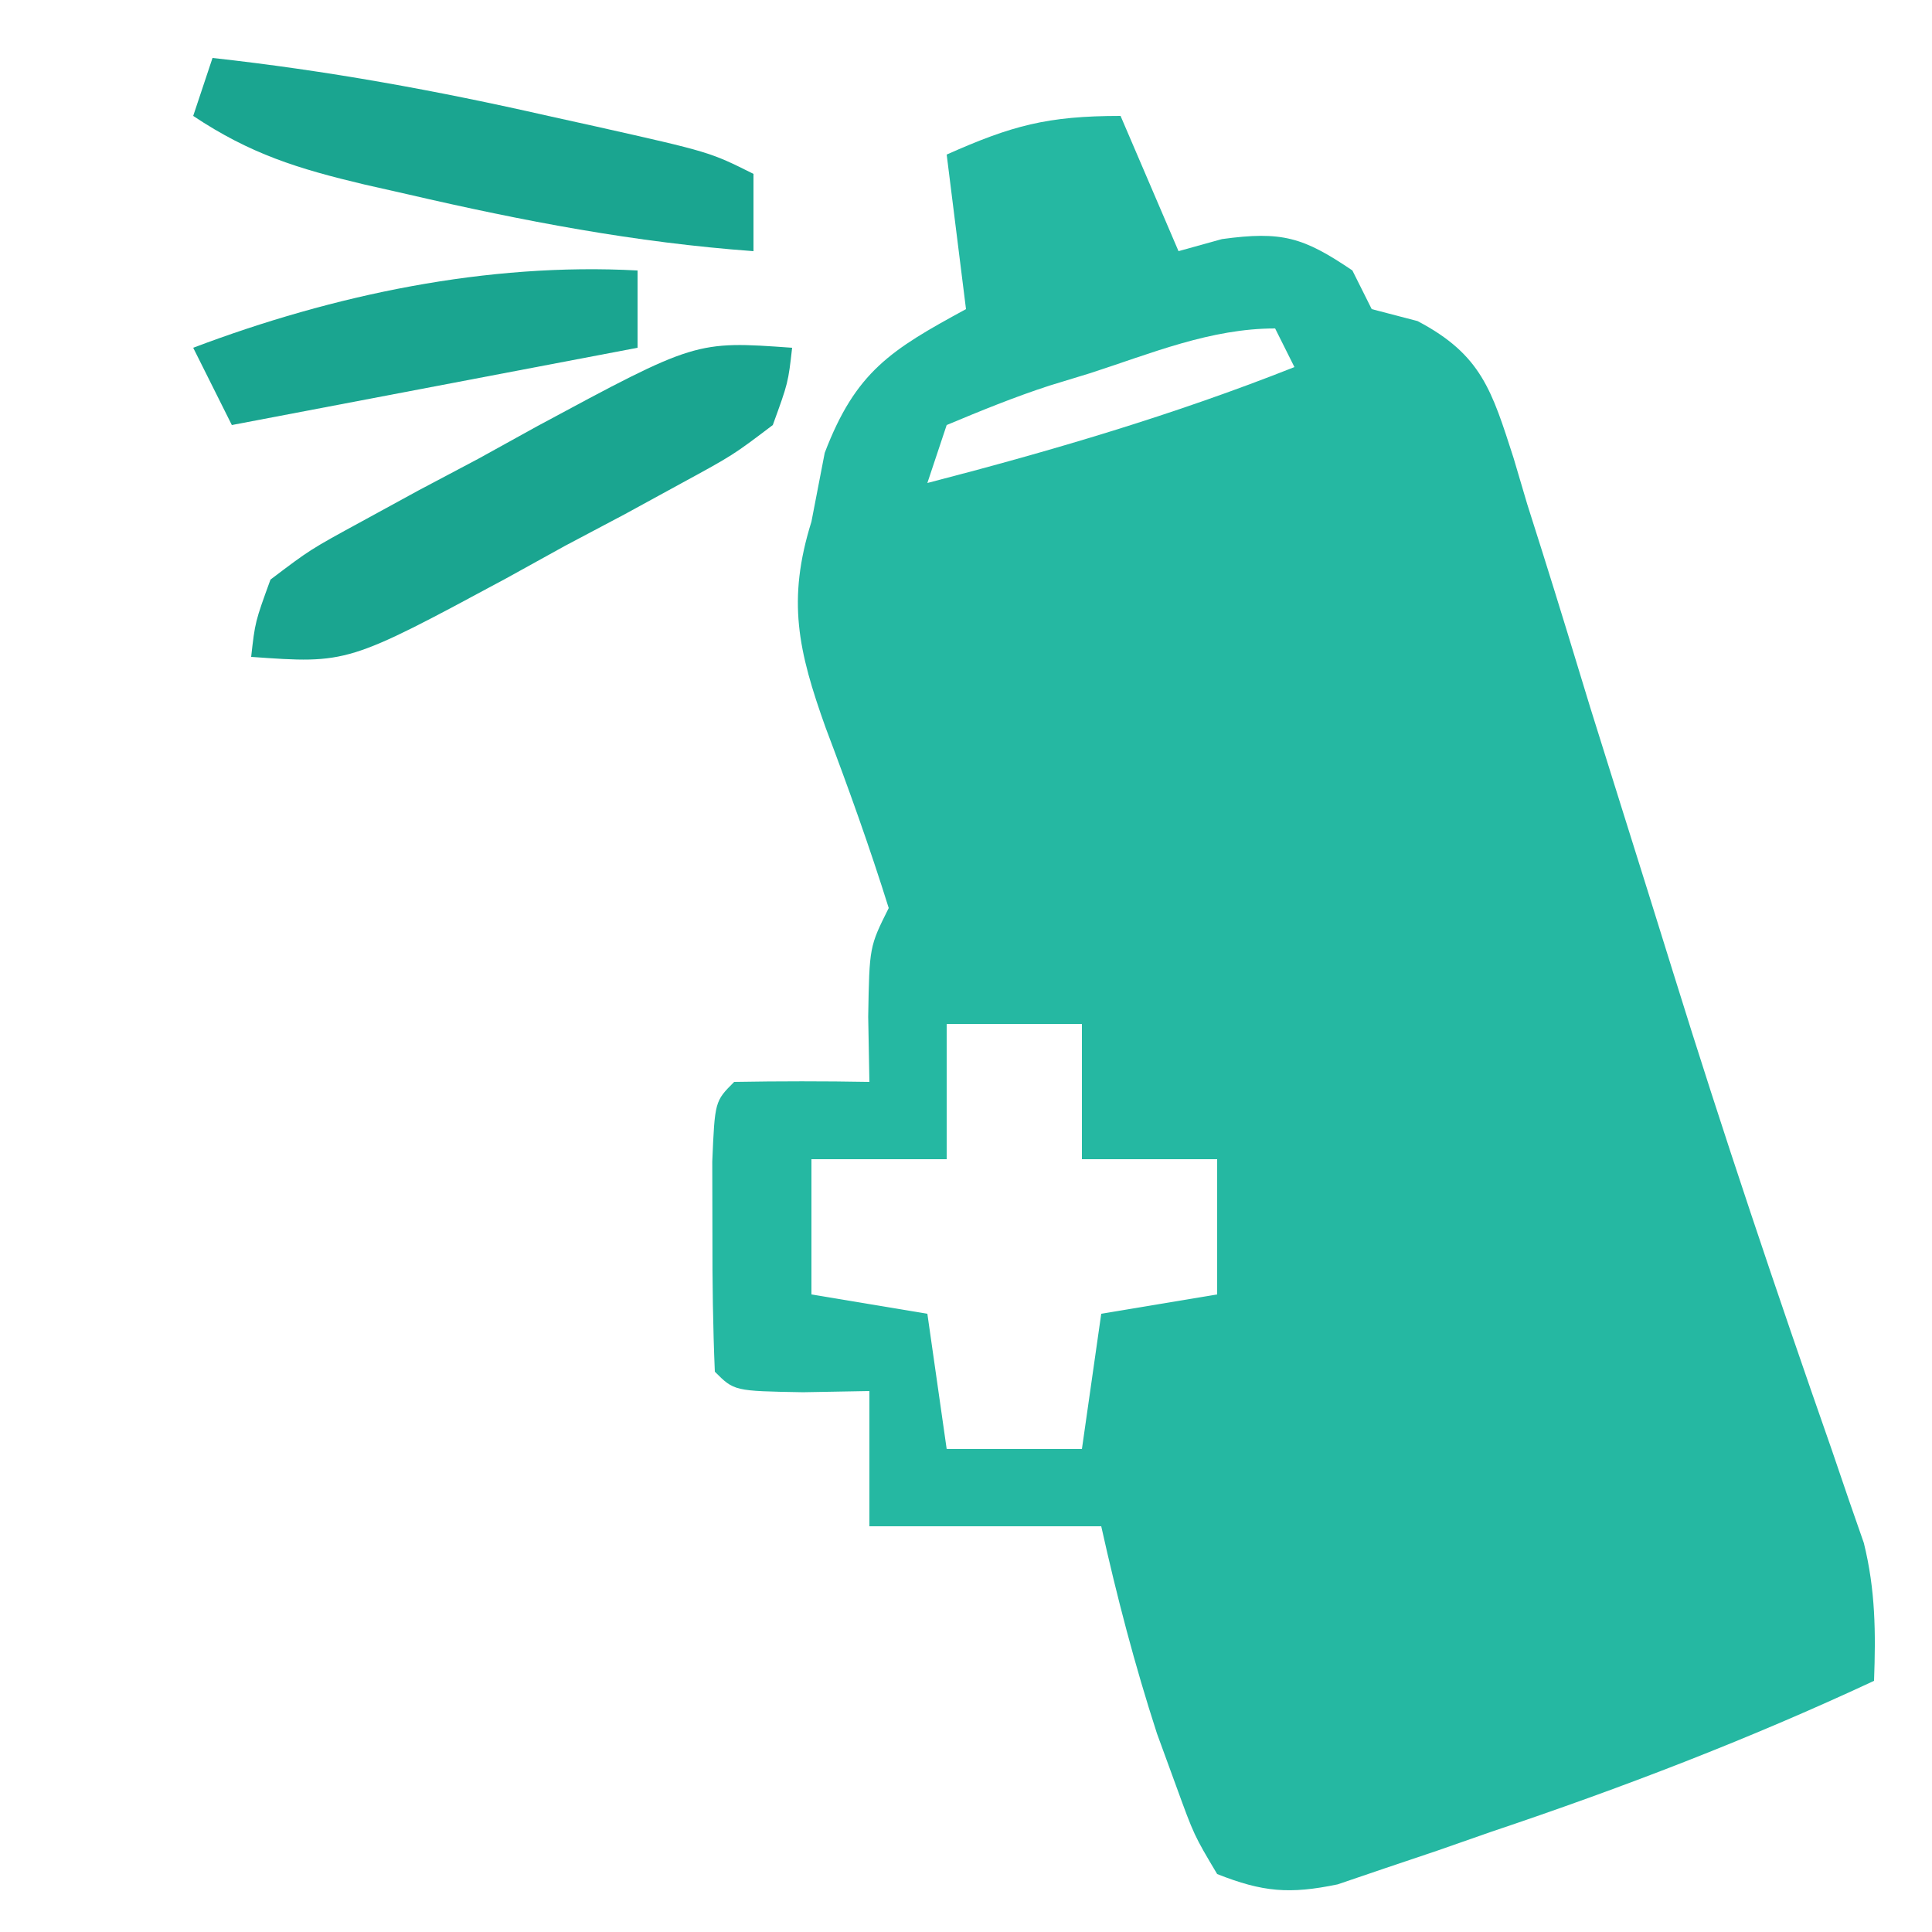 <?xml version="1.0" encoding="UTF-8"?>
<svg version="1.1" xmlns="http://www.w3.org/2000/svg" width="100" height="100">
<path d="M0 0 C0.99 2.31 1.98 4.62 3 7 C4.114 6.691 4.114 6.691 5.25 6.375 C8.347 5.953 9.451 6.271 12 8 C12.495 8.99 12.495 8.99 13 10 C13.783 10.204 14.565 10.408 15.372 10.619 C18.695 12.365 19.218 14.232 20.344 17.712 C20.577 18.501 20.811 19.289 21.051 20.102 C21.311 20.923 21.571 21.744 21.839 22.589 C22.682 25.263 23.497 27.943 24.312 30.625 C24.884 32.455 25.457 34.285 26.032 36.115 C26.891 38.848 27.748 41.583 28.597 44.32 C31.173 52.622 33.945 60.85 36.816 69.055 C37.11 69.917 37.404 70.78 37.707 71.668 C37.959 72.393 38.212 73.117 38.472 73.864 C39.075 76.304 39.091 78.496 39 81 C32.522 84.021 25.962 86.538 19.188 88.812 C18.26 89.137 17.333 89.461 16.377 89.795 C15.483 90.096 14.589 90.397 13.668 90.707 C12.866 90.98 12.065 91.253 11.239 91.534 C8.746 92.053 7.357 91.933 5 91 C3.805 88.996 3.805 88.996 2.875 86.438 C2.548 85.542 2.22 84.646 1.883 83.723 C0.732 80.174 -0.191 76.642 -1 73 C-4.96 73 -8.92 73 -13 73 C-13 70.69 -13 68.38 -13 66 C-14.134 66.021 -15.269 66.041 -16.438 66.062 C-20 66 -20 66 -21 65 C-21.099 62.668 -21.13 60.334 -21.125 58 C-21.128 56.721 -21.13 55.443 -21.133 54.125 C-21 51 -21 51 -20 50 C-17.667 49.959 -15.333 49.958 -13 50 C-13.021 48.886 -13.041 47.773 -13.062 46.625 C-13 43 -13 43 -12 41 C-12.986 37.843 -14.092 34.766 -15.262 31.674 C-16.693 27.676 -17.27 25.074 -16 21 C-15.773 19.824 -15.546 18.649 -15.312 17.438 C-13.706 13.229 -11.888 12.113 -8 10 C-8.33 7.36 -8.66 4.72 -9 2 C-5.629 0.502 -3.796 0 0 0 Z M-1.562 13.312 C-2.261 13.526 -2.959 13.739 -3.678 13.959 C-5.485 14.546 -7.248 15.266 -9 16 C-9.33 16.99 -9.66 17.98 -10 19 C-3.513 17.319 2.768 15.469 9 13 C8.67 12.34 8.34 11.68 8 11 C4.661 11 1.587 12.292 -1.562 13.312 Z M-9 47 C-9 49.31 -9 51.62 -9 54 C-11.31 54 -13.62 54 -16 54 C-16 56.31 -16 58.62 -16 61 C-13.03 61.495 -13.03 61.495 -10 62 C-9.67 64.31 -9.34 66.62 -9 69 C-6.69 69 -4.38 69 -2 69 C-1.67 66.69 -1.34 64.38 -1 62 C0.98 61.67 2.96 61.34 5 61 C5 58.69 5 56.38 5 54 C2.69 54 0.38 54 -2 54 C-2 51.69 -2 49.38 -2 47 C-4.31 47 -6.62 47 -9 47 Z " fill="#25B8A2" transform="translate(58,6)"/>
<path d="M0 0 C-0.204 1.812 -0.204 1.812 -1 4 C-3.054 5.556 -3.054 5.556 -5.734 7.016 C-6.701 7.544 -7.668 8.073 -8.664 8.617 C-9.682 9.156 -10.701 9.695 -11.75 10.25 C-12.753 10.804 -13.756 11.359 -14.789 11.93 C-23.011 16.357 -23.011 16.357 -28 16 C-27.796 14.188 -27.796 14.188 -27 12 C-24.946 10.444 -24.946 10.444 -22.266 8.984 C-21.299 8.456 -20.332 7.927 -19.336 7.383 C-18.318 6.844 -17.299 6.305 -16.25 5.75 C-15.247 5.196 -14.244 4.641 -13.211 4.07 C-4.989 -0.357 -4.989 -0.357 0 0 Z " fill="#1AA590" transform="translate(41,18)"/>
<path d="M0 0 C5.897 0.648 11.592 1.685 17.375 3 C18.181 3.178 18.986 3.356 19.816 3.539 C25.735 4.868 25.735 4.868 28 6 C28 7.32 28 8.64 28 10 C21.896 9.556 16.076 8.44 10.125 7.062 C9.375 6.893 8.626 6.723 7.854 6.548 C4.423 5.733 1.963 4.975 -1 3 C-0.67 2.01 -0.34 1.02 0 0 Z " fill="#1AA590" transform="translate(11,3)"/>
<path d="M0 0 C0 1.32 0 2.64 0 4 C-6.93 5.32 -13.86 6.64 -21 8 C-21.66 6.68 -22.32 5.36 -23 4 C-15.74 1.253 -7.781 -0.421 0 0 Z " fill="#1AA590" transform="translate(33,14)"/>
</svg>

